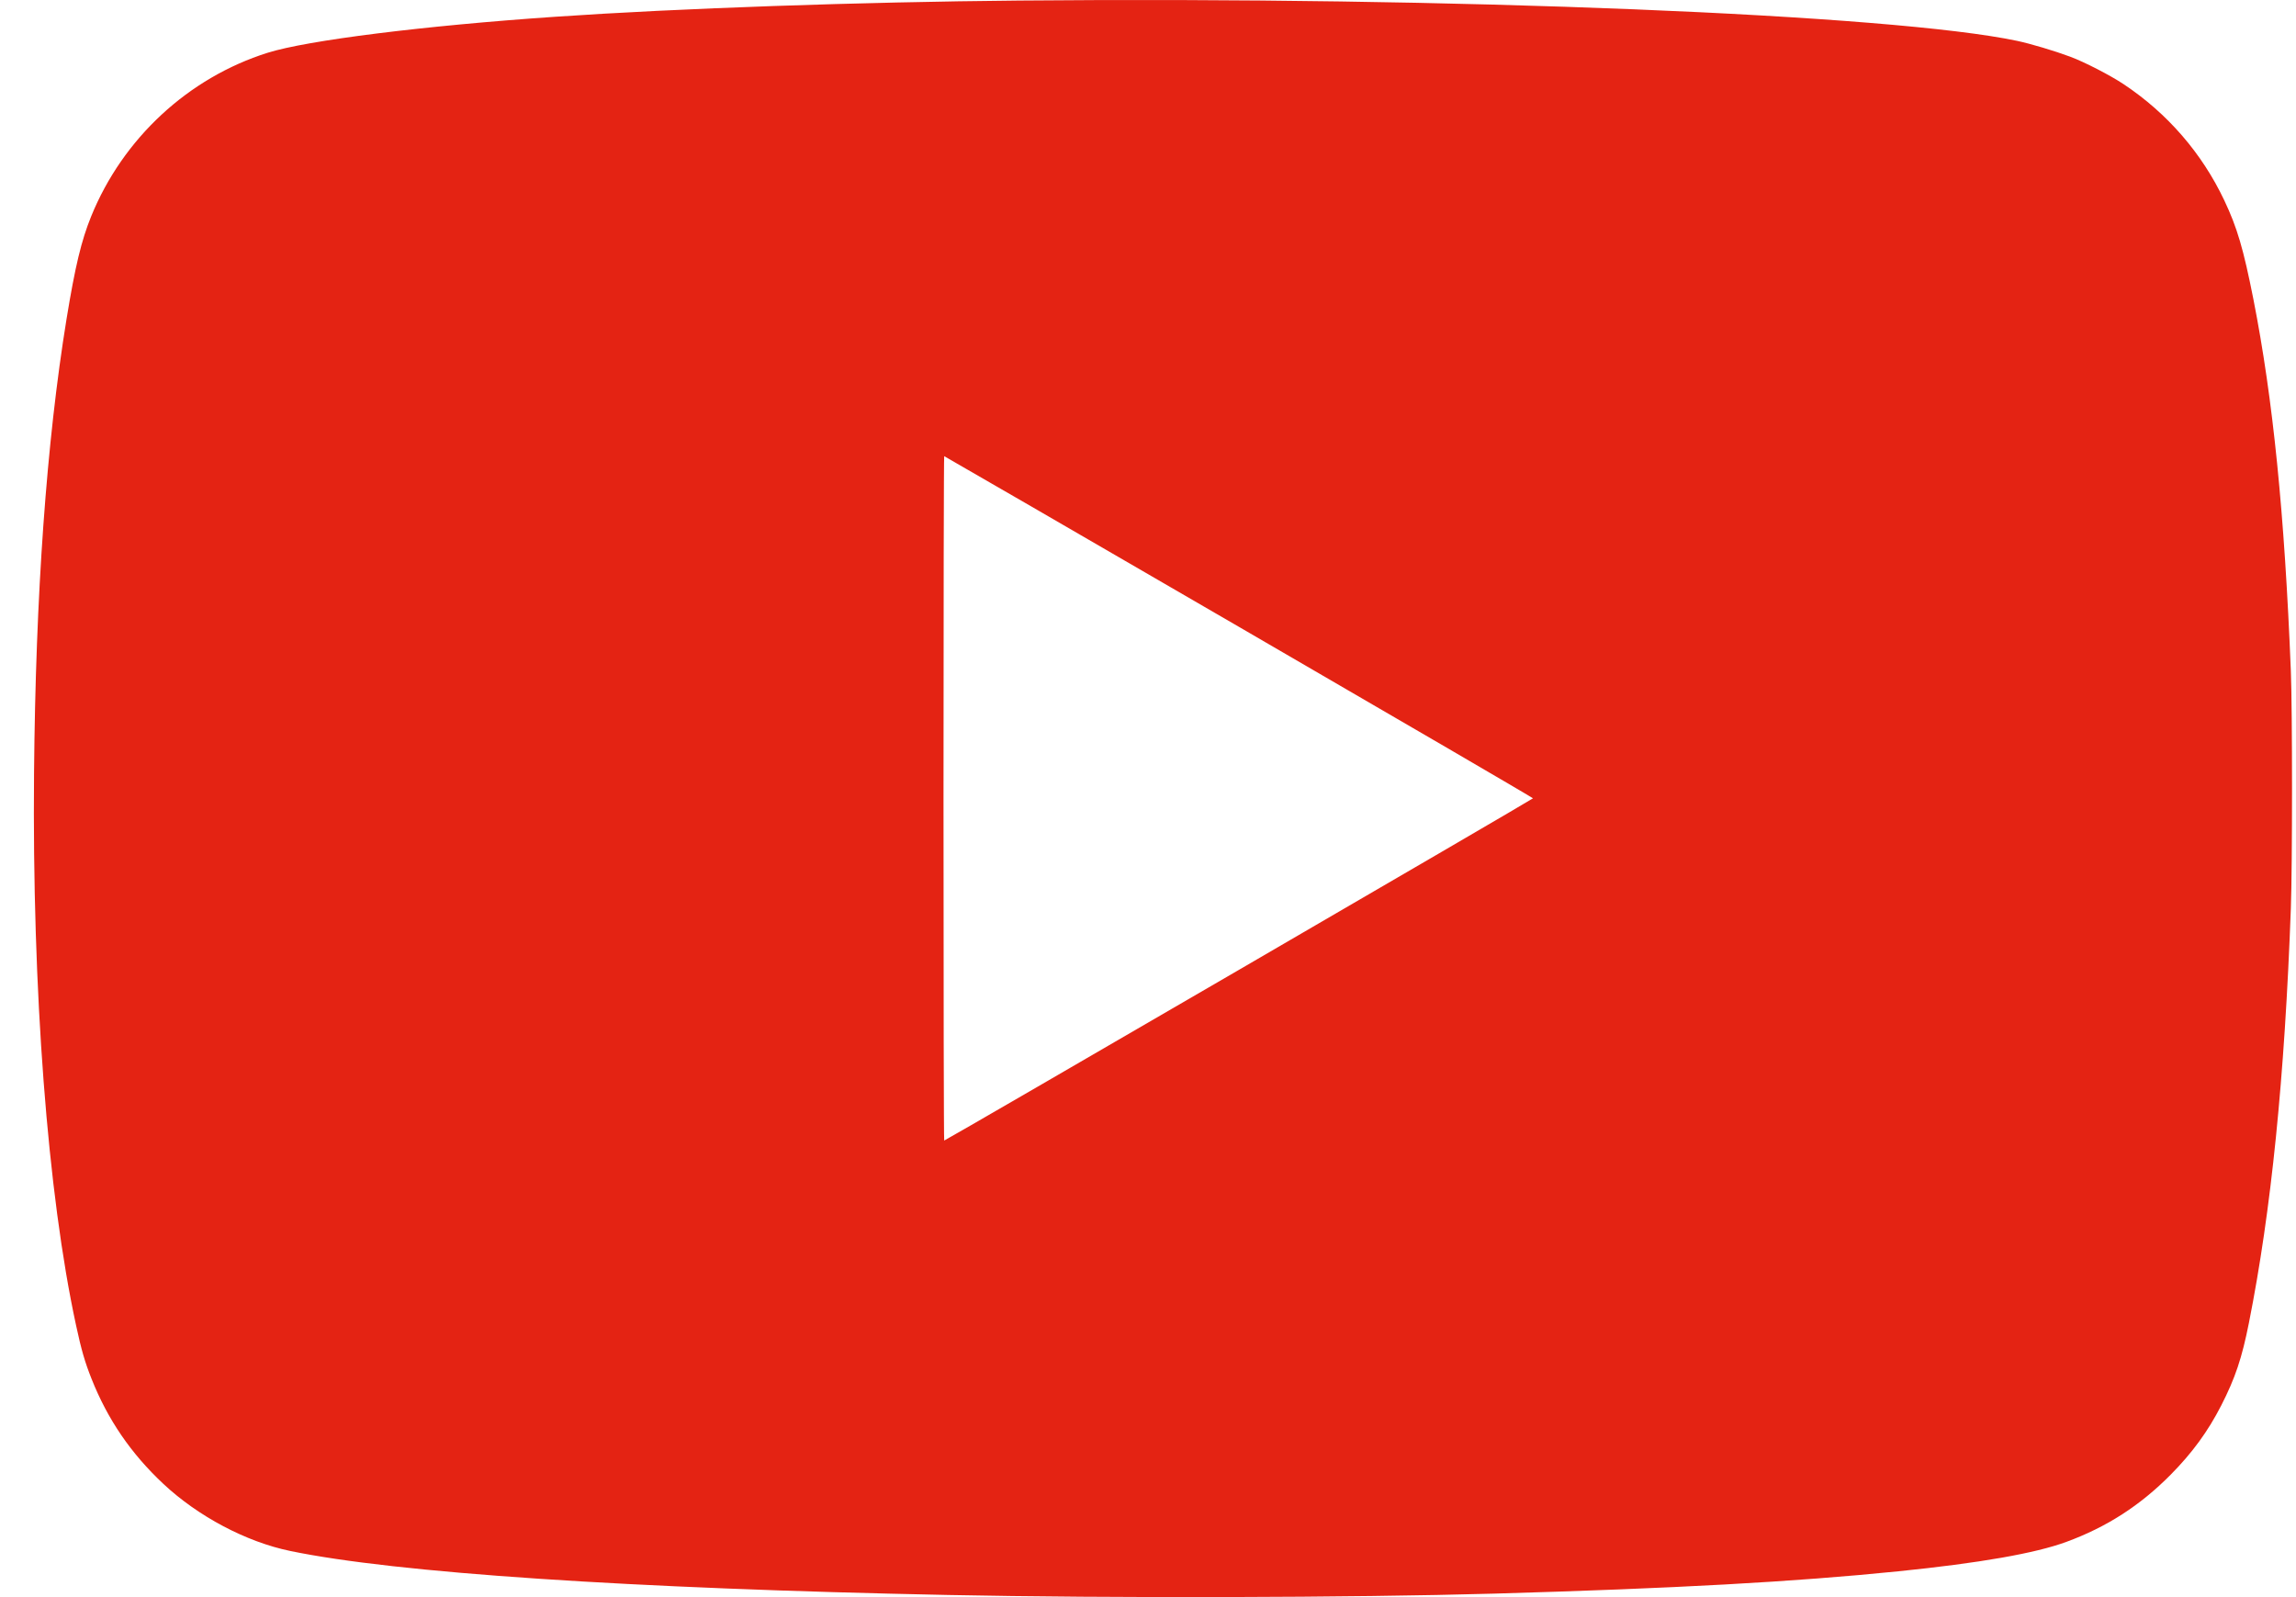 <?xml version="1.0" encoding="UTF-8"?>
<svg xmlns="http://www.w3.org/2000/svg" width="46" height="32" viewBox="0 0 46 32" fill="none">
  <path fill-rule="evenodd" clip-rule="evenodd" d="M20.415 0.011C17.215 0.04 13.595 0.166 11.121 0.336C8.484 0.516 6.152 0.809 5.363 1.057C3.772 1.558 2.461 2.773 1.826 4.336C1.629 4.823 1.506 5.335 1.333 6.392C0.932 8.856 0.714 11.902 0.682 15.486C0.643 19.854 0.952 23.913 1.524 26.555C1.629 27.044 1.702 27.295 1.834 27.626C2.157 28.441 2.625 29.125 3.274 29.732C3.969 30.383 4.933 30.893 5.813 31.075C7.922 31.514 12.61 31.828 18.993 31.957C22.237 32.023 27.105 32.011 29.933 31.93C33.554 31.826 35.951 31.694 38.03 31.483C39.664 31.317 40.773 31.123 41.397 30.894C42.209 30.596 42.878 30.165 43.492 29.544C43.924 29.107 44.237 28.678 44.503 28.158C44.783 27.609 44.916 27.213 45.057 26.504C45.503 24.261 45.773 21.595 45.897 18.199C45.928 17.373 45.928 14.205 45.897 13.447C45.771 10.292 45.539 7.991 45.147 5.998C44.947 4.987 44.821 4.558 44.563 4.014C44.115 3.068 43.424 2.271 42.547 1.687C42.28 1.509 41.757 1.24 41.476 1.136C41.166 1.02 40.676 0.874 40.414 0.819C37.906 0.288 29.1 -0.068 20.415 0.011ZM24.821 12.559C28.06 14.439 30.712 15.985 30.713 15.995C30.716 16.01 18.946 22.852 18.917 22.852C18.909 22.852 18.903 19.767 18.903 15.996C18.903 12.225 18.909 9.14 18.917 9.14C18.924 9.14 21.581 10.678 24.821 12.559Z" fill="#E42313"></path>
</svg>
